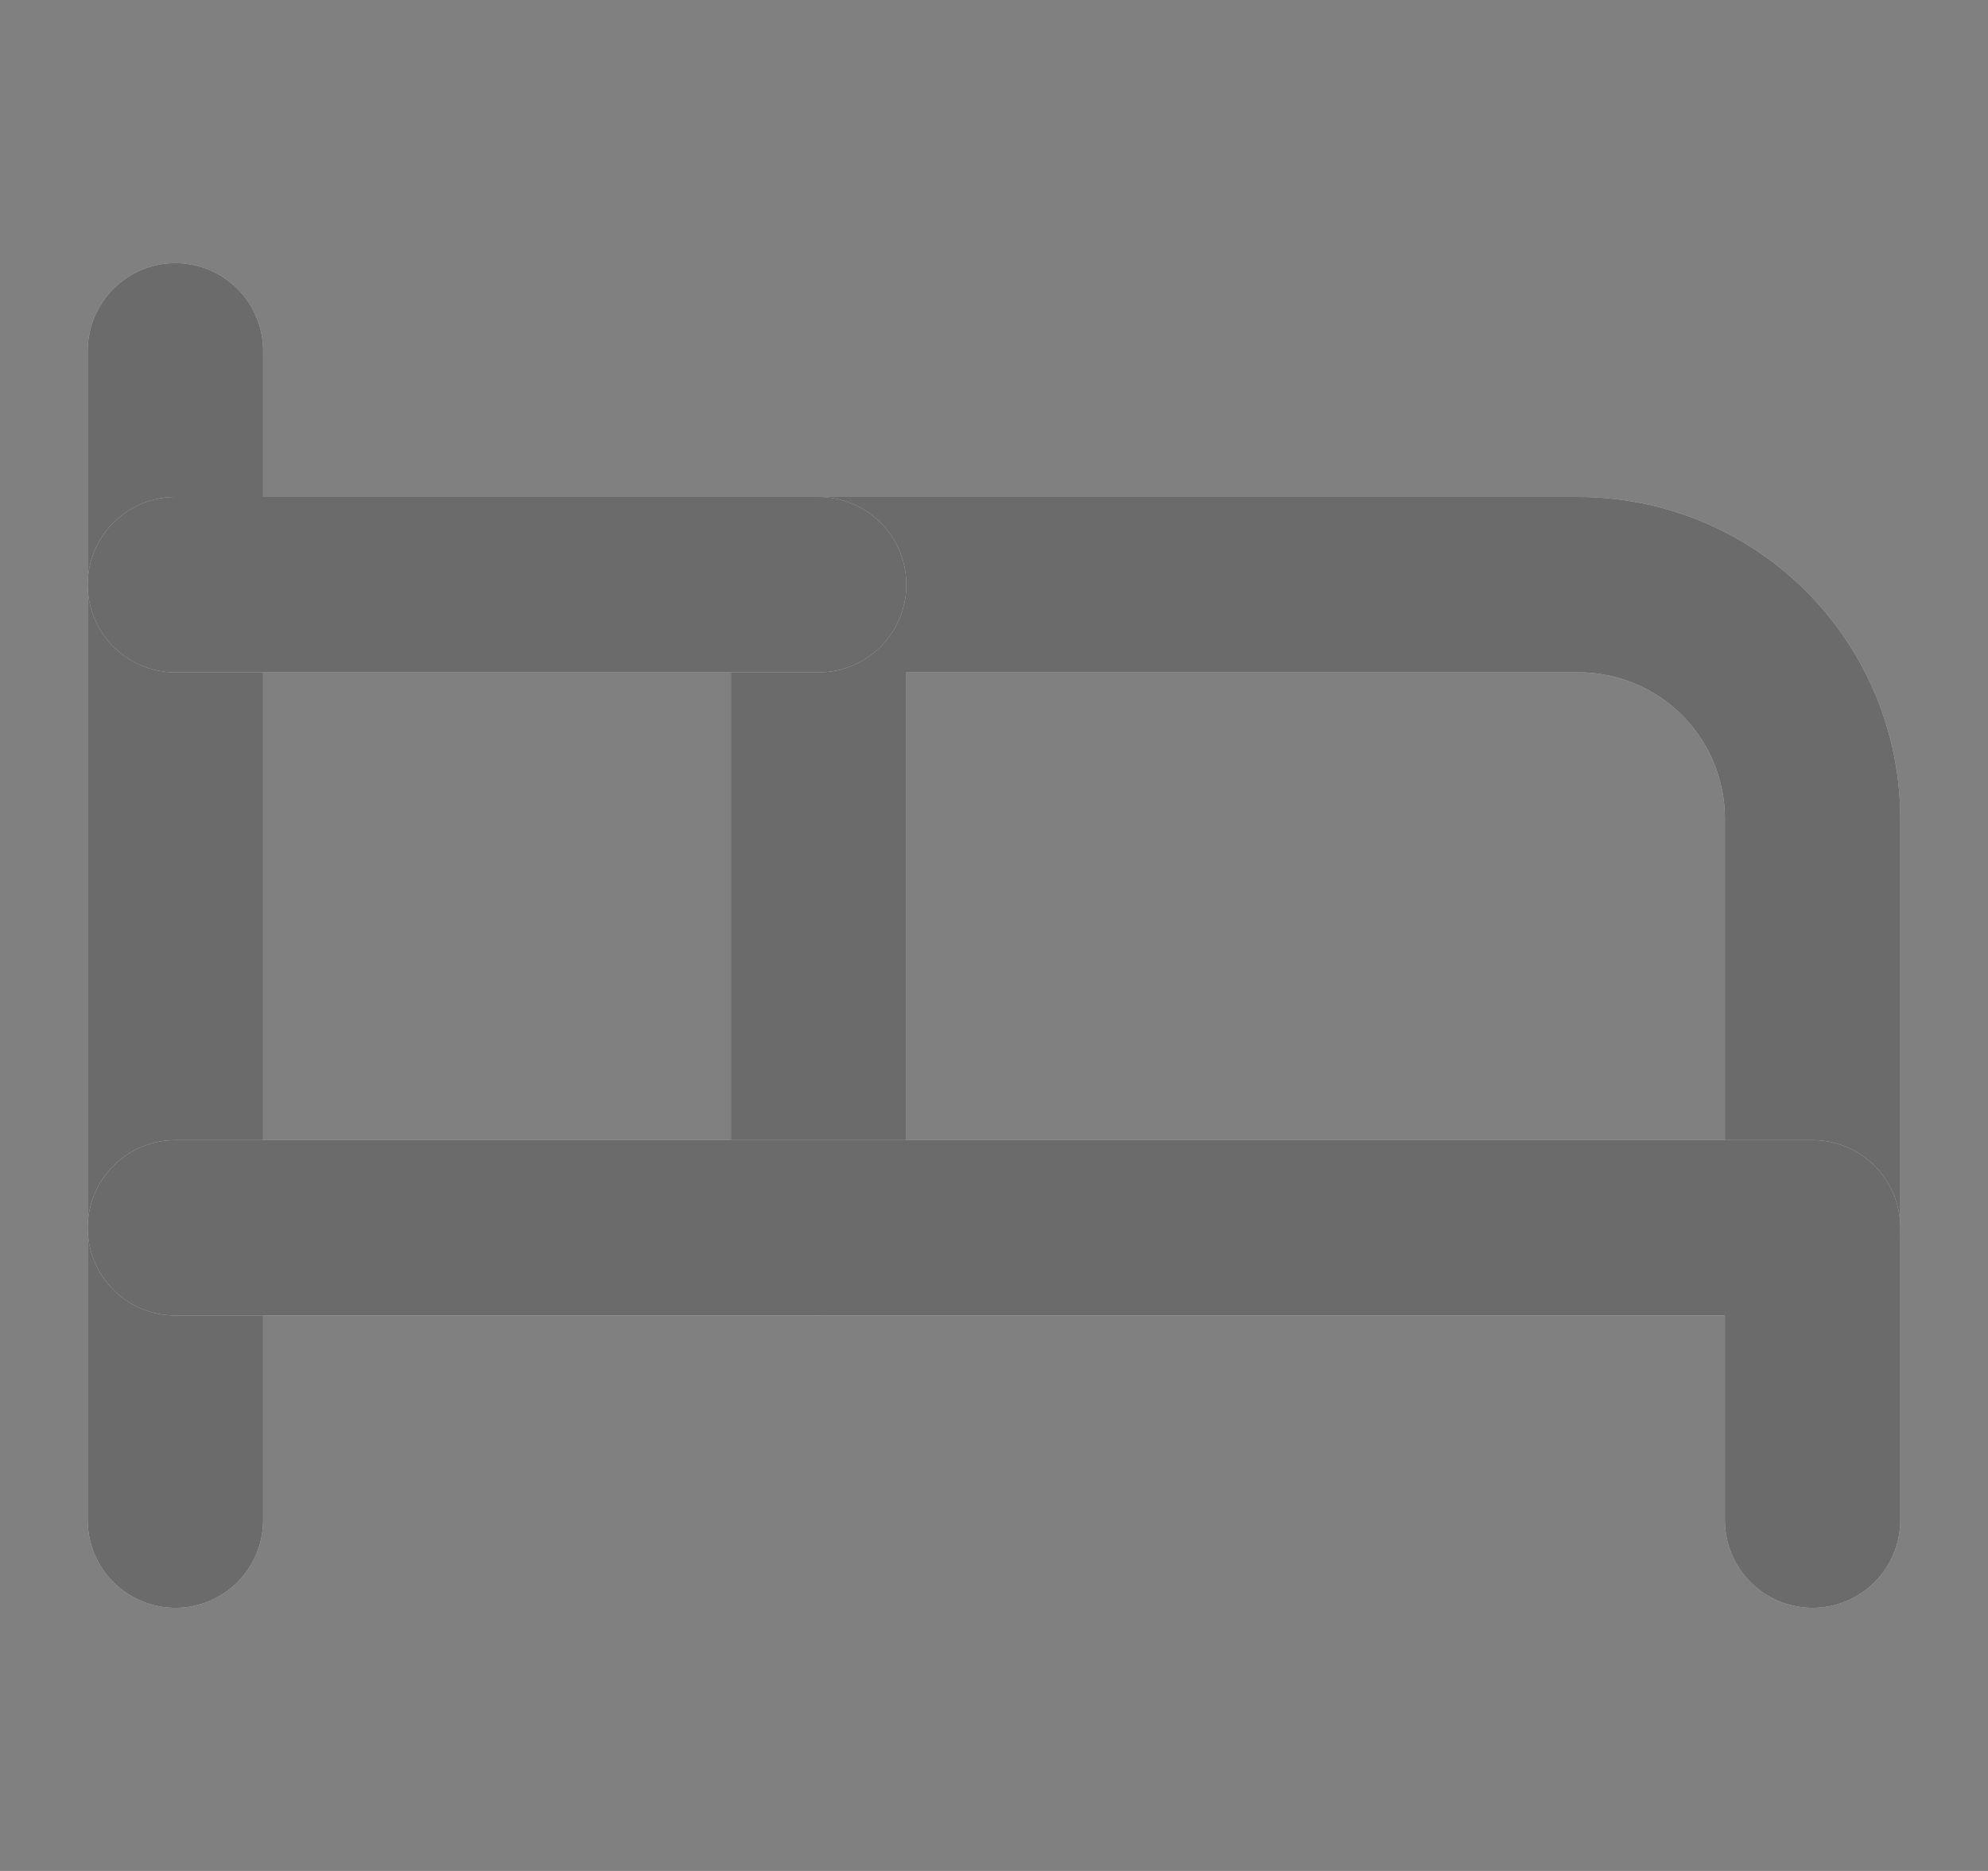 <svg width="17" height="16" viewBox="0 0 17 16" fill="none" xmlns="http://www.w3.org/2000/svg">
<rect x="0" y="0" width="17" height="16" fill="#808080" stroke="none"/>
<path d="M7 10.5V5H13.5C14.03 5 14.539 5.211 14.914 5.586C15.289 5.961 15.5 6.47 15.5 7V10.5" stroke="white" stroke-width="1.5" stroke-linecap="round" stroke-linejoin="round"/>
<path d="M7 10.5V5H13.5C14.03 5 14.539 5.211 14.914 5.586C15.289 5.961 15.5 6.47 15.5 7V10.5" stroke="#1C1C1C" stroke-opacity="0.65" stroke-width="1.5" stroke-linecap="round" stroke-linejoin="round"/>
<path d="M1.5 13V3" stroke="white" stroke-width="1.5" stroke-linecap="round" stroke-linejoin="round"/>
<path d="M1.5 13V3" stroke="#1C1C1C" stroke-opacity="0.65" stroke-width="1.5" stroke-linecap="round" stroke-linejoin="round"/>
<path d="M1.5 10.5H15.5V13" stroke="white" stroke-width="1.5" stroke-linecap="round" stroke-linejoin="round"/>
<path d="M1.5 10.5H15.5V13" stroke="#1C1C1C" stroke-opacity="0.65" stroke-width="1.5" stroke-linecap="round" stroke-linejoin="round"/>
<path d="M7 5H1.5" stroke="white" stroke-width="1.5" stroke-linecap="round" stroke-linejoin="round"/>
<path d="M7 5H1.5" stroke="#1C1C1C" stroke-opacity="0.65" stroke-width="1.5" stroke-linecap="round" stroke-linejoin="round"/>
</svg>
